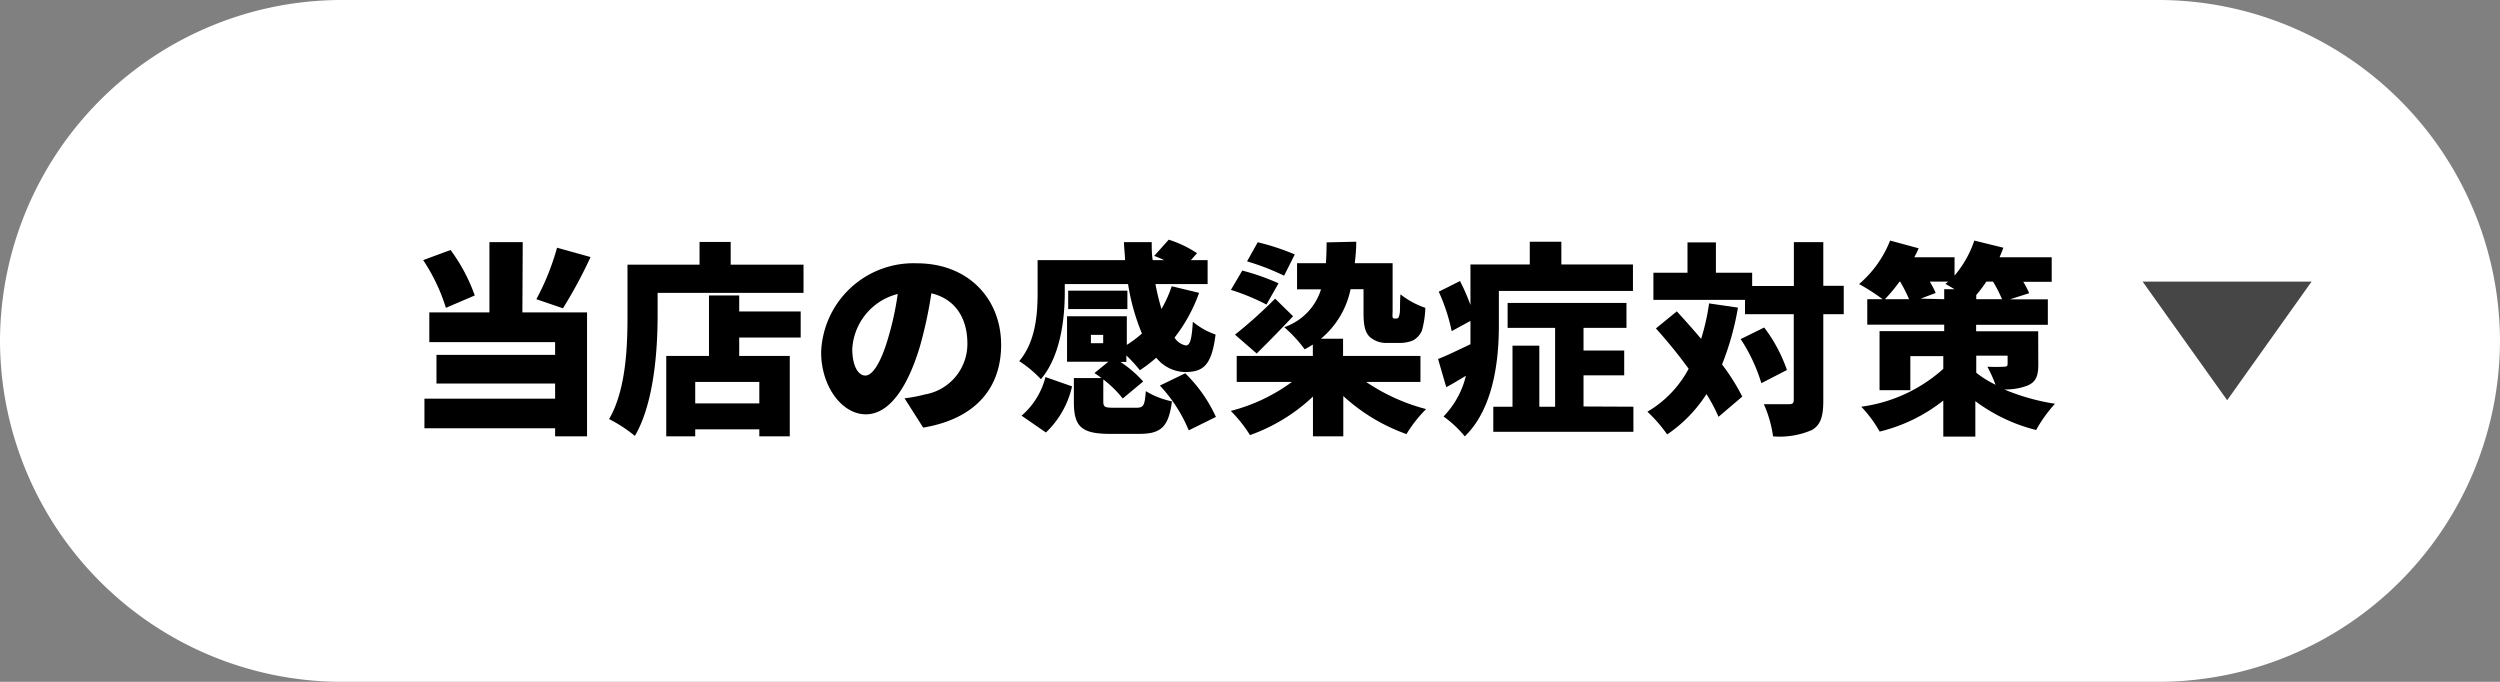 <svg xmlns="http://www.w3.org/2000/svg" viewBox="0 0 220 60">
  <rect x="0" y="0" width="220" height="60" fill="#808080" stroke="none"/>
  <defs>
    <style>
      .a {
        fill: #fff;
      }

      .b {
        fill: #464646;
      }
    </style>
  </defs>
  <g>
    <path class="a" d="M220,30a30.09,30.09,0,0,1-30,30H30A30.09,30.09,0,0,1,0,30H0A30.09,30.09,0,0,1,30,0H190a30.09,30.09,0,0,1,30,30Z"/>
    <g>
      <path d="M39.24,27.09a16.29,16.29,0,0,0-2-4.2L39.65,22A15.42,15.42,0,0,1,41.78,26Zm6.73.4h5.69V38.4H48.85v-.71H37.35V35.08h11.5V33.75H38.41V31.23H48.85V30.11H37.78V27.49h5.29V21.31H46Zm6-4.87a41.06,41.06,0,0,1-2.43,4.51l-2.34-.8a21.78,21.78,0,0,0,1.82-4.53Z"/>
      <path d="M70.71,23.29v2.48H57.87v2c0,3-.31,7.71-2,10.59a12.3,12.3,0,0,0-2.27-1.48c1.51-2.59,1.62-6.46,1.62-9.11V23.29h6.34v-2h2.74v2Zm-5.66,4.12h5.41V29.7H65.05v1.62H69.5V38.4H66.82v-.62H61.18v.62H58.63V31.32h3.76V26h2.66Zm1.77,6.2H61.18V35.5h5.64Z"/>
      <path d="M79.6,35.05a12,12,0,0,0,1.75-.33,4.51,4.51,0,0,0,3.78-4.48c0-2.3-1.11-3.94-3.17-4.43a37.76,37.76,0,0,1-1,4.65c-1.06,3.56-2.67,6-4.77,6S72.26,34,72.26,31a8.13,8.13,0,0,1,8.42-7.83c4.54,0,7.42,3.13,7.42,7.18,0,3.75-2.21,6.5-6.86,7.28ZM79,25.87a5.3,5.3,0,0,0-4,4.82c0,1.55.54,2.36,1.15,2.36S77.48,32,78.11,29.9A26.18,26.18,0,0,0,79,25.87Z"/>
      <path d="M100,35.88c.63,0,.74-.18.83-1.46a7.32,7.32,0,0,0,2.3.9c-.29,2.29-1,2.86-2.88,2.86H97.66c-2.59,0-3.16-.72-3.16-2.84V33.27h2.43c-.22-.17-.42-.31-.62-.44l1.23-1H93.9v-4h5.26v2.52a10.26,10.26,0,0,0,1.33-1A18.86,18.86,0,0,1,99.27,25H93.7v.74c0,2.28-.36,5.58-2.1,7.63a10,10,0,0,0-1.91-1.59c1.49-1.76,1.62-4.26,1.62-6.08V22.89H99c0-.52-.08-1-.09-1.58h2.44c0,.54,0,1.06.09,1.58h1a9.06,9.06,0,0,0-.87-.37l1.28-1.43a10.1,10.1,0,0,1,2.49,1.19l-.54.61h1.47V25h-4.59a21.36,21.36,0,0,0,.53,2.19,10.49,10.49,0,0,0,.9-2l2.41.58a14,14,0,0,1-2.16,3.94,1.49,1.49,0,0,0,1,.69c.38,0,.52-.6.61-2.09a6.23,6.23,0,0,0,2,1.13c-.34,2.72-1.08,3.3-2.7,3.3a3.35,3.35,0,0,1-2.52-1.26,13.4,13.4,0,0,1-1.44,1.1,12.85,12.85,0,0,0-1.19-1.3v.57H98.6a10.32,10.32,0,0,1,2,1.72L98.8,35.07a9.42,9.42,0,0,0-1.71-1.68V35.3c0,.52.12.58.92.58Zm-10.1.7A6.64,6.64,0,0,0,92,33.18l2.34.82a8,8,0,0,1-2.3,4.06Zm9.31-9.38H94V25.58h5.21Zm-2.13,2.27H96v.73h1.08Zm7.22,3.38A12.73,12.73,0,0,1,107,36.69l-2.39,1.18a13.08,13.08,0,0,0-2.54-3.94Z"/>
      <path d="M120.22,33.61A17.08,17.08,0,0,0,125.5,36a11.33,11.33,0,0,0-1.73,2.2,16.28,16.28,0,0,1-5.56-3.35V38.4h-2.67V34.9A15.79,15.79,0,0,1,110,38.29a12.17,12.17,0,0,0-1.69-2.13,15.59,15.59,0,0,0,5.38-2.55h-4.86V31.32h6.7v-1q-.35.23-.72.42a11.66,11.66,0,0,0-1.8-1.95,5.11,5.11,0,0,0,3.24-3.33h-2.11V23.16h2.54q.06-.86.06-1.83l2.61-.06c0,.67-.06,1.3-.13,1.89h3.33v4.29a2.66,2.66,0,0,0,0,.49.2.2,0,0,0,.14.09h.2a.25.25,0,0,0,.16-.06s.09-.14.13-.43,0-.88.06-1.64a7.42,7.42,0,0,0,2.19,1.19,8.41,8.41,0,0,1-.3,2,1.79,1.79,0,0,1-.81.88,3.22,3.22,0,0,1-1.16.21H122a2.19,2.19,0,0,1-1.47-.54c-.36-.37-.54-.86-.54-2.14V25.45h-1.14a7.67,7.67,0,0,1-2.61,4.36h1.95v1.51H125v2.29Zm-8.77-6.81a19.24,19.24,0,0,0-3.13-1.29l1-1.7a20.12,20.12,0,0,1,3.19,1.12Zm-2.77,2.65a40.31,40.31,0,0,0,3.53-3.17l1.58,1.55c-1.06,1.13-2.16,2.25-3.2,3.28ZM113,24.26A21.21,21.21,0,0,0,109.74,23l.94-1.68a20.44,20.44,0,0,1,3.26,1.07Z"/>
      <path d="M131.9,28.67c0,2.94-.44,7.26-3,9.73a9.67,9.67,0,0,0-1.87-1.75A7.73,7.73,0,0,0,129,33.07c-.58.34-1.15.7-1.73,1l-.72-2.48c.76-.29,1.76-.78,2.85-1.3,0-.57,0-1.13,0-1.65v-.4l-1.65.9a16.27,16.27,0,0,0-1.14-3.47l1.87-.94a18.17,18.17,0,0,1,.92,2.11V23.27h5.22v-2h2.78v2h6.3V25.6H131.9Zm11.84,7.12V38H131.41V35.79h1.69V30.42h2.36v5.37h1.39V28.85h-4.18V26.66h10.46v2.19h-3.78v2h3.58v2.18h-3.58v2.74Z"/>
      <path d="M152.94,27.07a24.48,24.48,0,0,1-1.4,5,18.33,18.33,0,0,1,1.78,2.83l-2.09,1.78a14.58,14.58,0,0,0-1.06-2,12.32,12.32,0,0,1-3.46,3.55,12.63,12.63,0,0,0-1.74-2,9.57,9.57,0,0,0,3.63-3.78,44,44,0,0,0-2.88-3.55l1.84-1.5c.68.74,1.42,1.57,2.14,2.42a19.77,19.77,0,0,0,.7-3.12Zm9.31.58h-1.8v7.6c0,1.4-.23,2.14-1,2.59a7.12,7.12,0,0,1-3.42.56,10.51,10.51,0,0,0-.81-2.83c.94,0,1.89,0,2.21,0s.42-.09.42-.39V27.65h-4.29V26.39h-8.06V24h3V21.33H151V24h3.19v1.17h3.67V21.31h2.59v3.84h1.8Zm-7,1.17a13.47,13.47,0,0,1,2,3.74L155,33.72a14.88,14.88,0,0,0-1.82-3.88Z"/>
      <path d="M179.37,32.06c0,1.06-.22,1.58-1,1.89a5.43,5.43,0,0,1-2,.32,19,19,0,0,0,4.47,1.26,12.19,12.19,0,0,0-1.66,2.31,14.92,14.92,0,0,1-5.35-2.54v3.12h-2.82V35.25a14.58,14.58,0,0,1-5.6,2.73,11,11,0,0,0-1.62-2.19,13.45,13.45,0,0,0,7.22-3.33V31.34h-2.9v3H165.4V29.14h5.69v-.57h-6.77V26.33h1.35A17.43,17.43,0,0,0,163.6,25a9.74,9.74,0,0,0,2.73-3.83l2.51.68c-.11.27-.24.52-.38.79H172v1.61a9.3,9.3,0,0,0,1.74-3.08l2.56.63c-.11.29-.22.56-.34.84h4.59v2.16h-2.5a9,9,0,0,1,.52,1l-1.69.54h3.33v2.24h-6.31v.57h5.46Zm-12.21-7.28a14.12,14.12,0,0,1-1.29,1.55H168a13.39,13.39,0,0,0-.79-1.55Zm3.93,1.55v-.88H172l-.8-.47c.07-.07.16-.12.24-.2h-1.62a7.79,7.79,0,0,1,.52,1l-1.32.5Zm5.09,0a13.43,13.43,0,0,0-.79-1.55h-.59a11.36,11.36,0,0,1-.89,1.18v.37Zm-2.27,6.47a9.16,9.16,0,0,0,1.7,1.06,13.21,13.21,0,0,0-.72-1.59,13.64,13.64,0,0,0,1.47,0c.22,0,.31-.05.31-.25v-.72h-2.76Z"/>
    </g>
    <polygon class="b" points="195.99 35.22 188.55 24.78 203.42 24.78 195.99 35.22"/>
  </g>
</svg>
